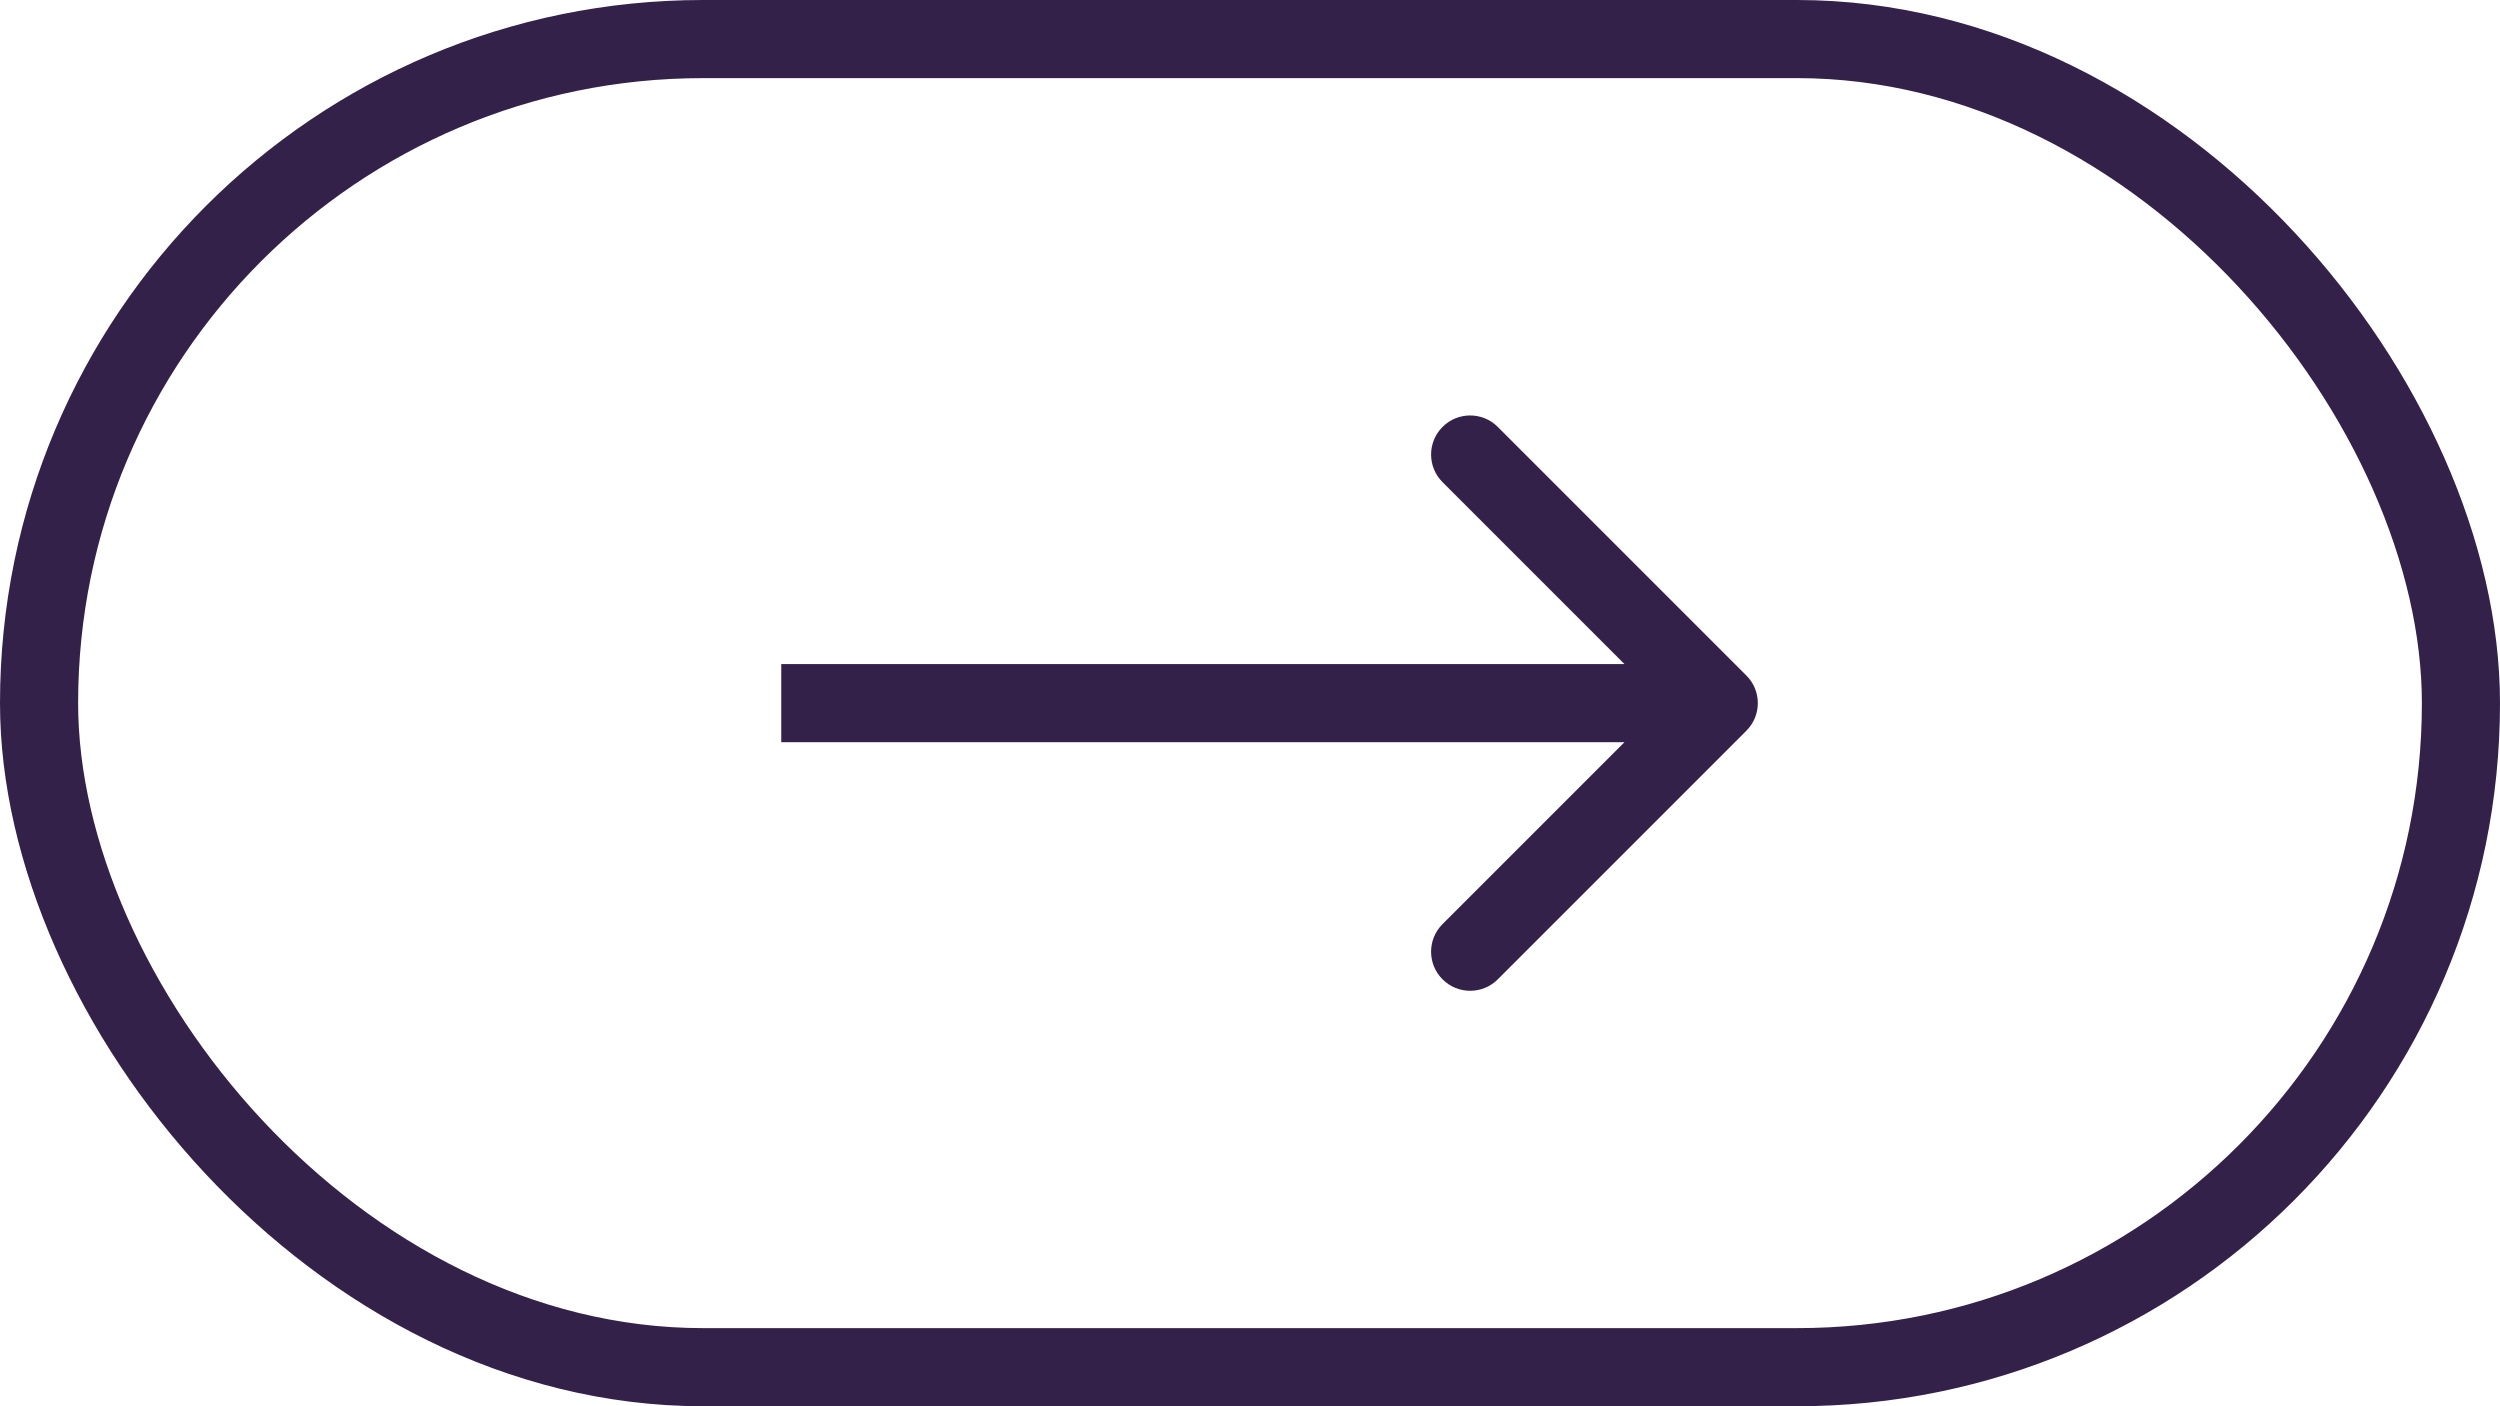 <svg width="64" height="36" viewBox="0 0 64 36" fill="none" xmlns="http://www.w3.org/2000/svg">
<rect x="1" y="1" width="62" height="34" rx="17" stroke="#34214A" stroke-width="2"/>
<path d="M44.707 18.707C45.098 18.317 45.098 17.683 44.707 17.293L38.343 10.929C37.953 10.538 37.319 10.538 36.929 10.929C36.538 11.319 36.538 11.953 36.929 12.343L42.586 18L36.929 23.657C36.538 24.047 36.538 24.68 36.929 25.071C37.319 25.462 37.953 25.462 38.343 25.071L44.707 18.707ZM20 18V19H44V18V17H20V18Z" fill="#34214A"/>
</svg>

